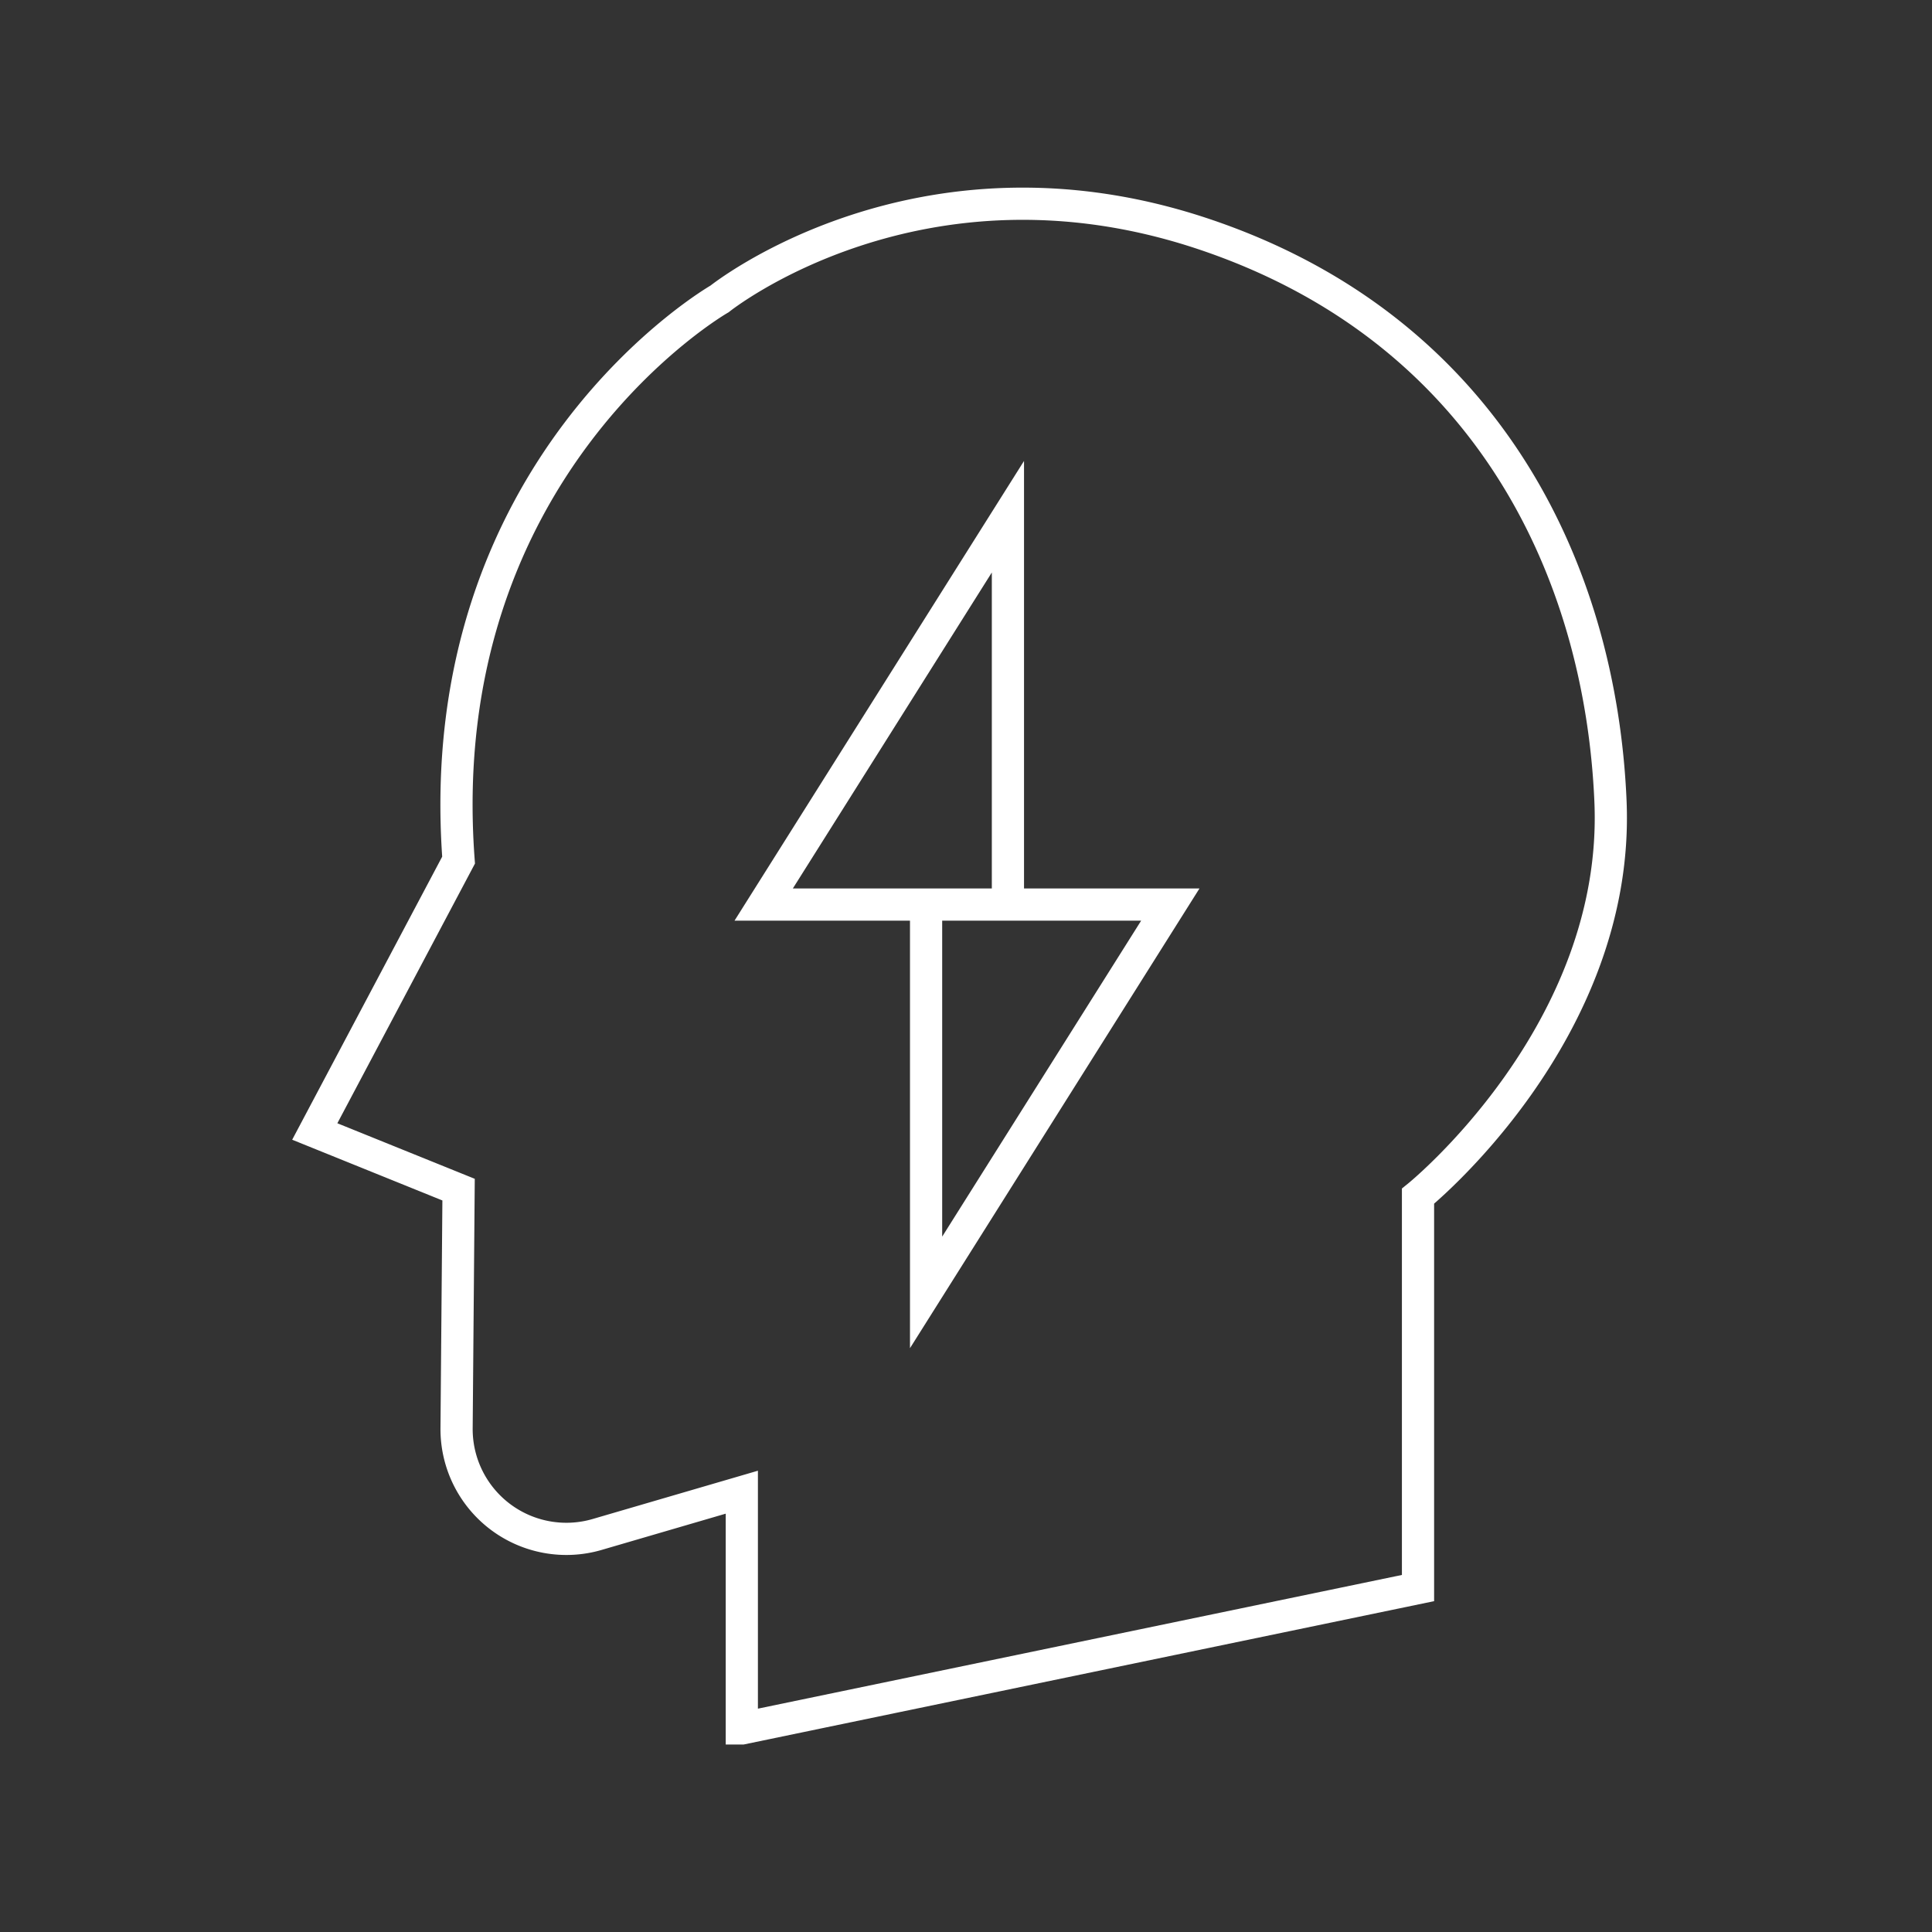 <svg xmlns="http://www.w3.org/2000/svg" width="300" height="300" viewBox="0 0 300 300">
  <rect x="0" y="0" width="300" height="300" fill="#333333" stroke="none"/>
  <g id="Solution_copy_46" data-name="Solution copy 46" transform="translate(-0.18)">
    <rect id="Rectangle_2710" data-name="Rectangle 2710" width="300" height="300" transform="translate(0.18)" fill="none"/>
    <path id="Path_7768" data-name="Path 7768" d="M83.761,247.929V211.25L61.29,217.816a17.047,17.047,0,0,1-21.821-16.5l.311-37.047-22.33-9.028L39.78,113.1C35.224,51.8,80.308,25.958,80.308,25.958s30.906-24.821,75-10.132,61.811,52.189,63.34,88.16-29.887,61.3-29.887,61.3v60.849L83.79,247.929ZM125.082,120V59.778L87.158,120h37.925Zm0,0V59.778L87.158,120h37.925Zm-12.708,0v60.226L150.3,120H112.374Zm0,0v60.226L150.3,120H112.374Z" transform="translate(31.608 20.457)" fill="none" stroke="#fff" stroke-width="5"/>
  </g>
</svg>
